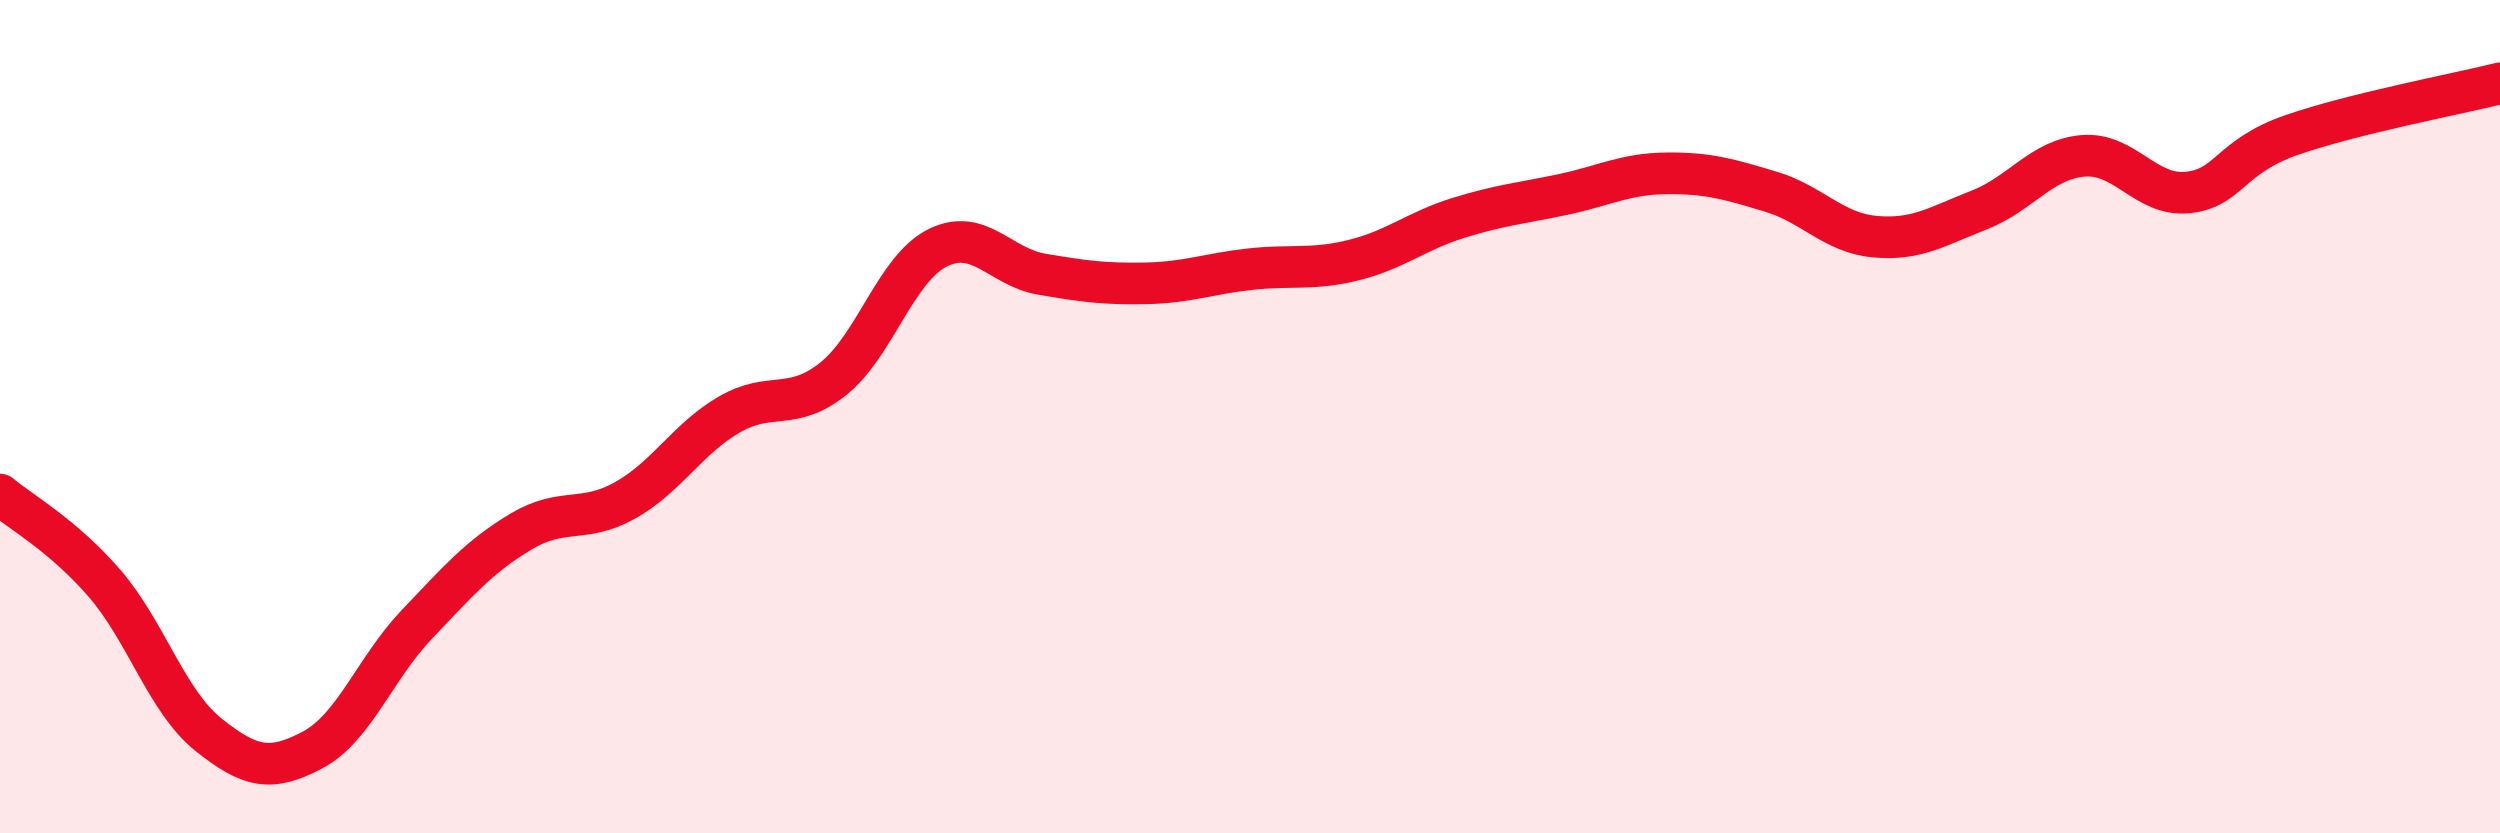 
    <svg width="60" height="20" viewBox="0 0 60 20" xmlns="http://www.w3.org/2000/svg">
      <path
        d="M 0,11.87 C 0.5,12.29 1.5,12.84 2.5,13.99 C 3.5,15.14 4,16.83 5,17.63 C 6,18.43 6.5,18.53 7.5,18 C 8.5,17.47 9,16.04 10,14.99 C 11,13.94 11.5,13.36 12.5,12.76 C 13.5,12.16 14,12.57 15,12.01 C 16,11.45 16.5,10.53 17.5,9.95 C 18.5,9.37 19,9.89 20,9.09 C 21,8.29 21.5,6.45 22.5,5.95 C 23.5,5.45 24,6.41 25,6.58 C 26,6.75 26.5,6.82 27.5,6.8 C 28.5,6.78 29,6.57 30,6.46 C 31,6.35 31.5,6.49 32.5,6.24 C 33.5,5.99 34,5.54 35,5.23 C 36,4.92 36.5,4.88 37.5,4.67 C 38.5,4.46 39,4.17 40,4.16 C 41,4.15 41.5,4.3 42.5,4.6 C 43.5,4.9 44,5.59 45,5.68 C 46,5.77 46.5,5.43 47.5,5.04 C 48.5,4.65 49,3.82 50,3.74 C 51,3.66 51.5,4.72 52.5,4.62 C 53.5,4.52 53.5,3.76 55,3.24 C 56.5,2.72 59,2.25 60,2L60 20L0 20Z"
        fill="#EB0A25"
        opacity="0.1"
        stroke-linecap="round"
        stroke-linejoin="round"
      />
      <path
        d="M 0,11.87 C 0.5,12.29 1.5,12.84 2.5,13.99 C 3.5,15.14 4,16.83 5,17.63 C 6,18.43 6.5,18.53 7.5,18 C 8.5,17.47 9,16.04 10,14.99 C 11,13.94 11.5,13.36 12.5,12.76 C 13.5,12.16 14,12.57 15,12.01 C 16,11.45 16.5,10.53 17.5,9.95 C 18.5,9.37 19,9.89 20,9.09 C 21,8.29 21.5,6.45 22.5,5.95 C 23.5,5.45 24,6.41 25,6.58 C 26,6.75 26.5,6.82 27.5,6.8 C 28.5,6.78 29,6.57 30,6.46 C 31,6.35 31.5,6.49 32.5,6.24 C 33.5,5.99 34,5.54 35,5.23 C 36,4.92 36.5,4.88 37.5,4.67 C 38.5,4.46 39,4.17 40,4.16 C 41,4.15 41.5,4.3 42.5,4.6 C 43.5,4.9 44,5.59 45,5.68 C 46,5.77 46.5,5.43 47.5,5.04 C 48.5,4.65 49,3.82 50,3.74 C 51,3.66 51.5,4.72 52.5,4.62 C 53.5,4.52 53.5,3.76 55,3.24 C 56.5,2.72 59,2.25 60,2"
        stroke="#EB0A25"
        stroke-width="1"
        fill="none"
        stroke-linecap="round"
        stroke-linejoin="round"
      />
    </svg>
  